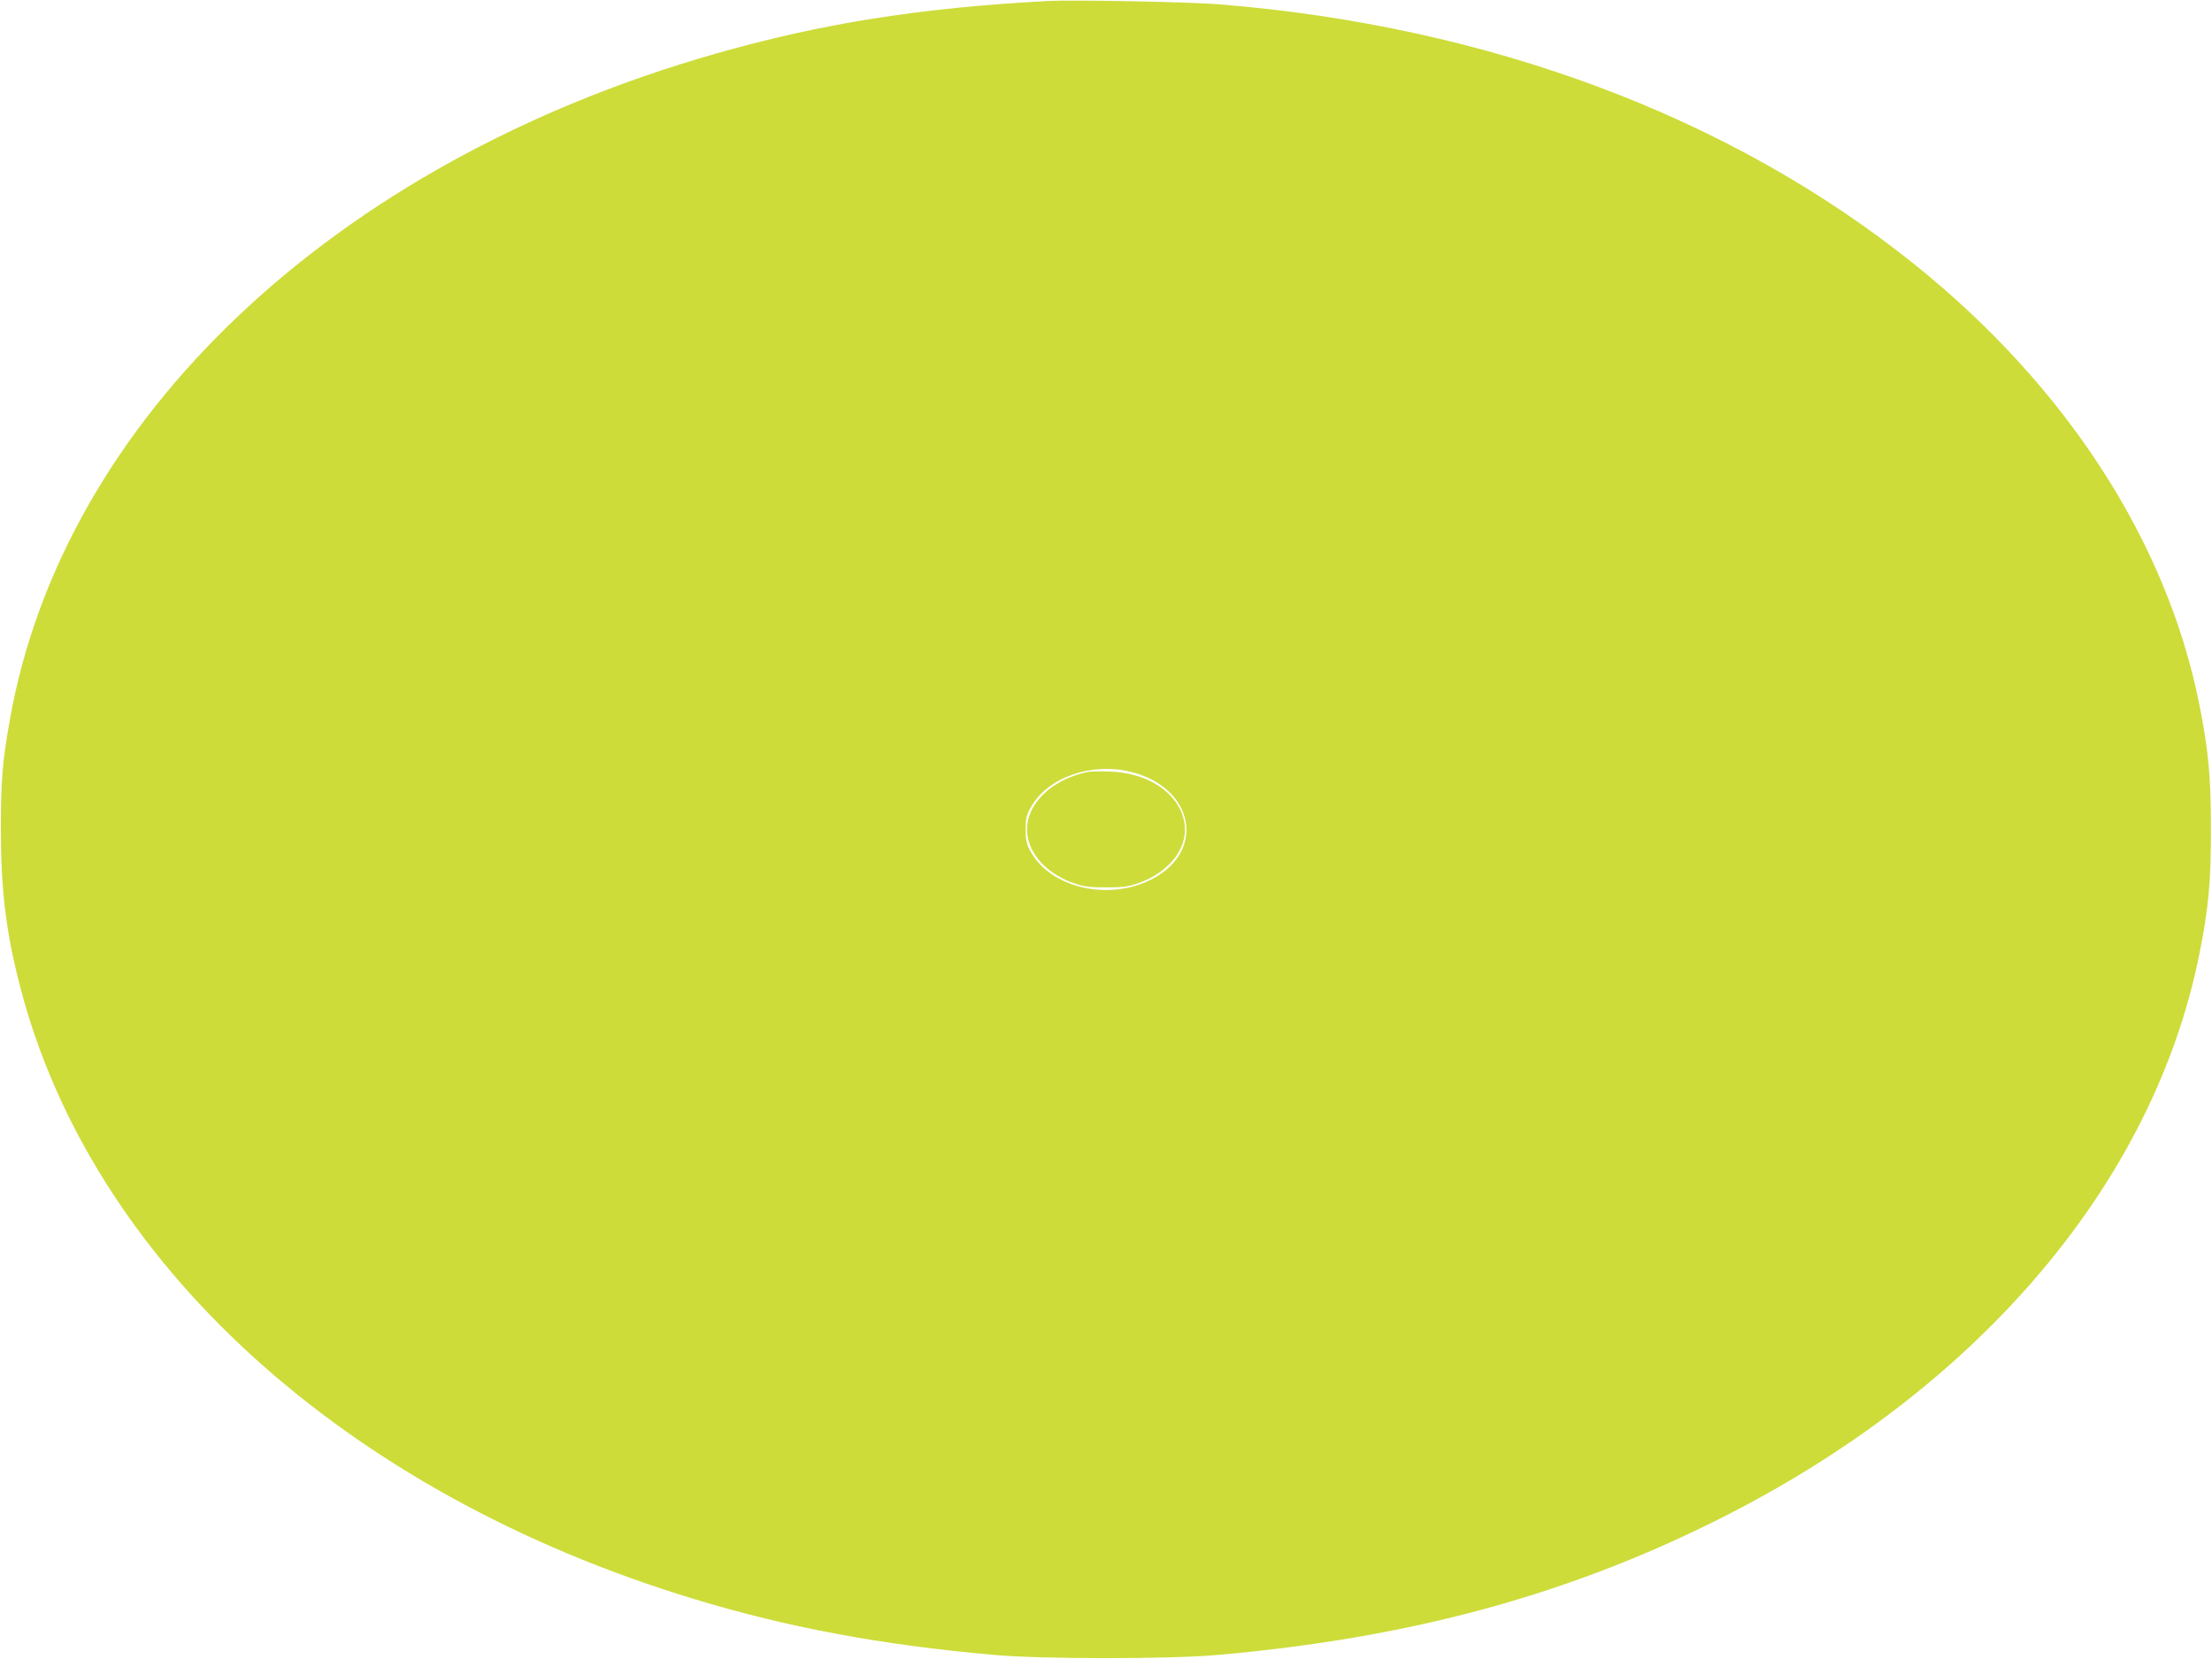 <?xml version="1.0" standalone="no"?>
<!DOCTYPE svg PUBLIC "-//W3C//DTD SVG 20010904//EN"
 "http://www.w3.org/TR/2001/REC-SVG-20010904/DTD/svg10.dtd">
<svg version="1.0" xmlns="http://www.w3.org/2000/svg"
 width="1280pt" height="960pt" viewBox="0 0 1280 960"
 preserveAspectRatio="xMidYMid meet">
<g transform="translate(0,960) scale(0.1,-0.1)"
fill="#cddc39" stroke="none">
<path d="M6060 9594 c-740 -40 -1304 -129 -1920 -305 -2205 -628 -3778 -2114
-4084 -3860 -42 -237 -51 -349 -51 -629 0 -349 30 -597 111 -907 412 -1597
1877 -2931 3894 -3544 552 -168 1092 -268 1750 -326 275 -24 1005 -24 1280 0
1133 99 2066 355 2965 816 1465 751 2455 1926 2720 3231 54 265 69 422 69 730
0 308 -15 463 -69 732 -190 940 -770 1834 -1645 2537 -1065 856 -2465 1380
-4025 1506 -177 14 -845 27 -995 19z m478 -4459 c372 -88 446 -462 123 -625
-248 -125 -581 -48 -697 162 -25 45 -29 64 -29 128 0 64 4 83 30 128 94 171
344 261 573 207z"/>
<path d="M6300 5134 c-235 -46 -390 -217 -351 -386 25 -113 126 -211 268 -260
56 -19 89 -23 183 -23 94 0 127 4 183 23 191 66 302 217 268 365 -36 161 -209
275 -426 282 -55 2 -111 1 -125 -1z"/>
</g>
</svg>
